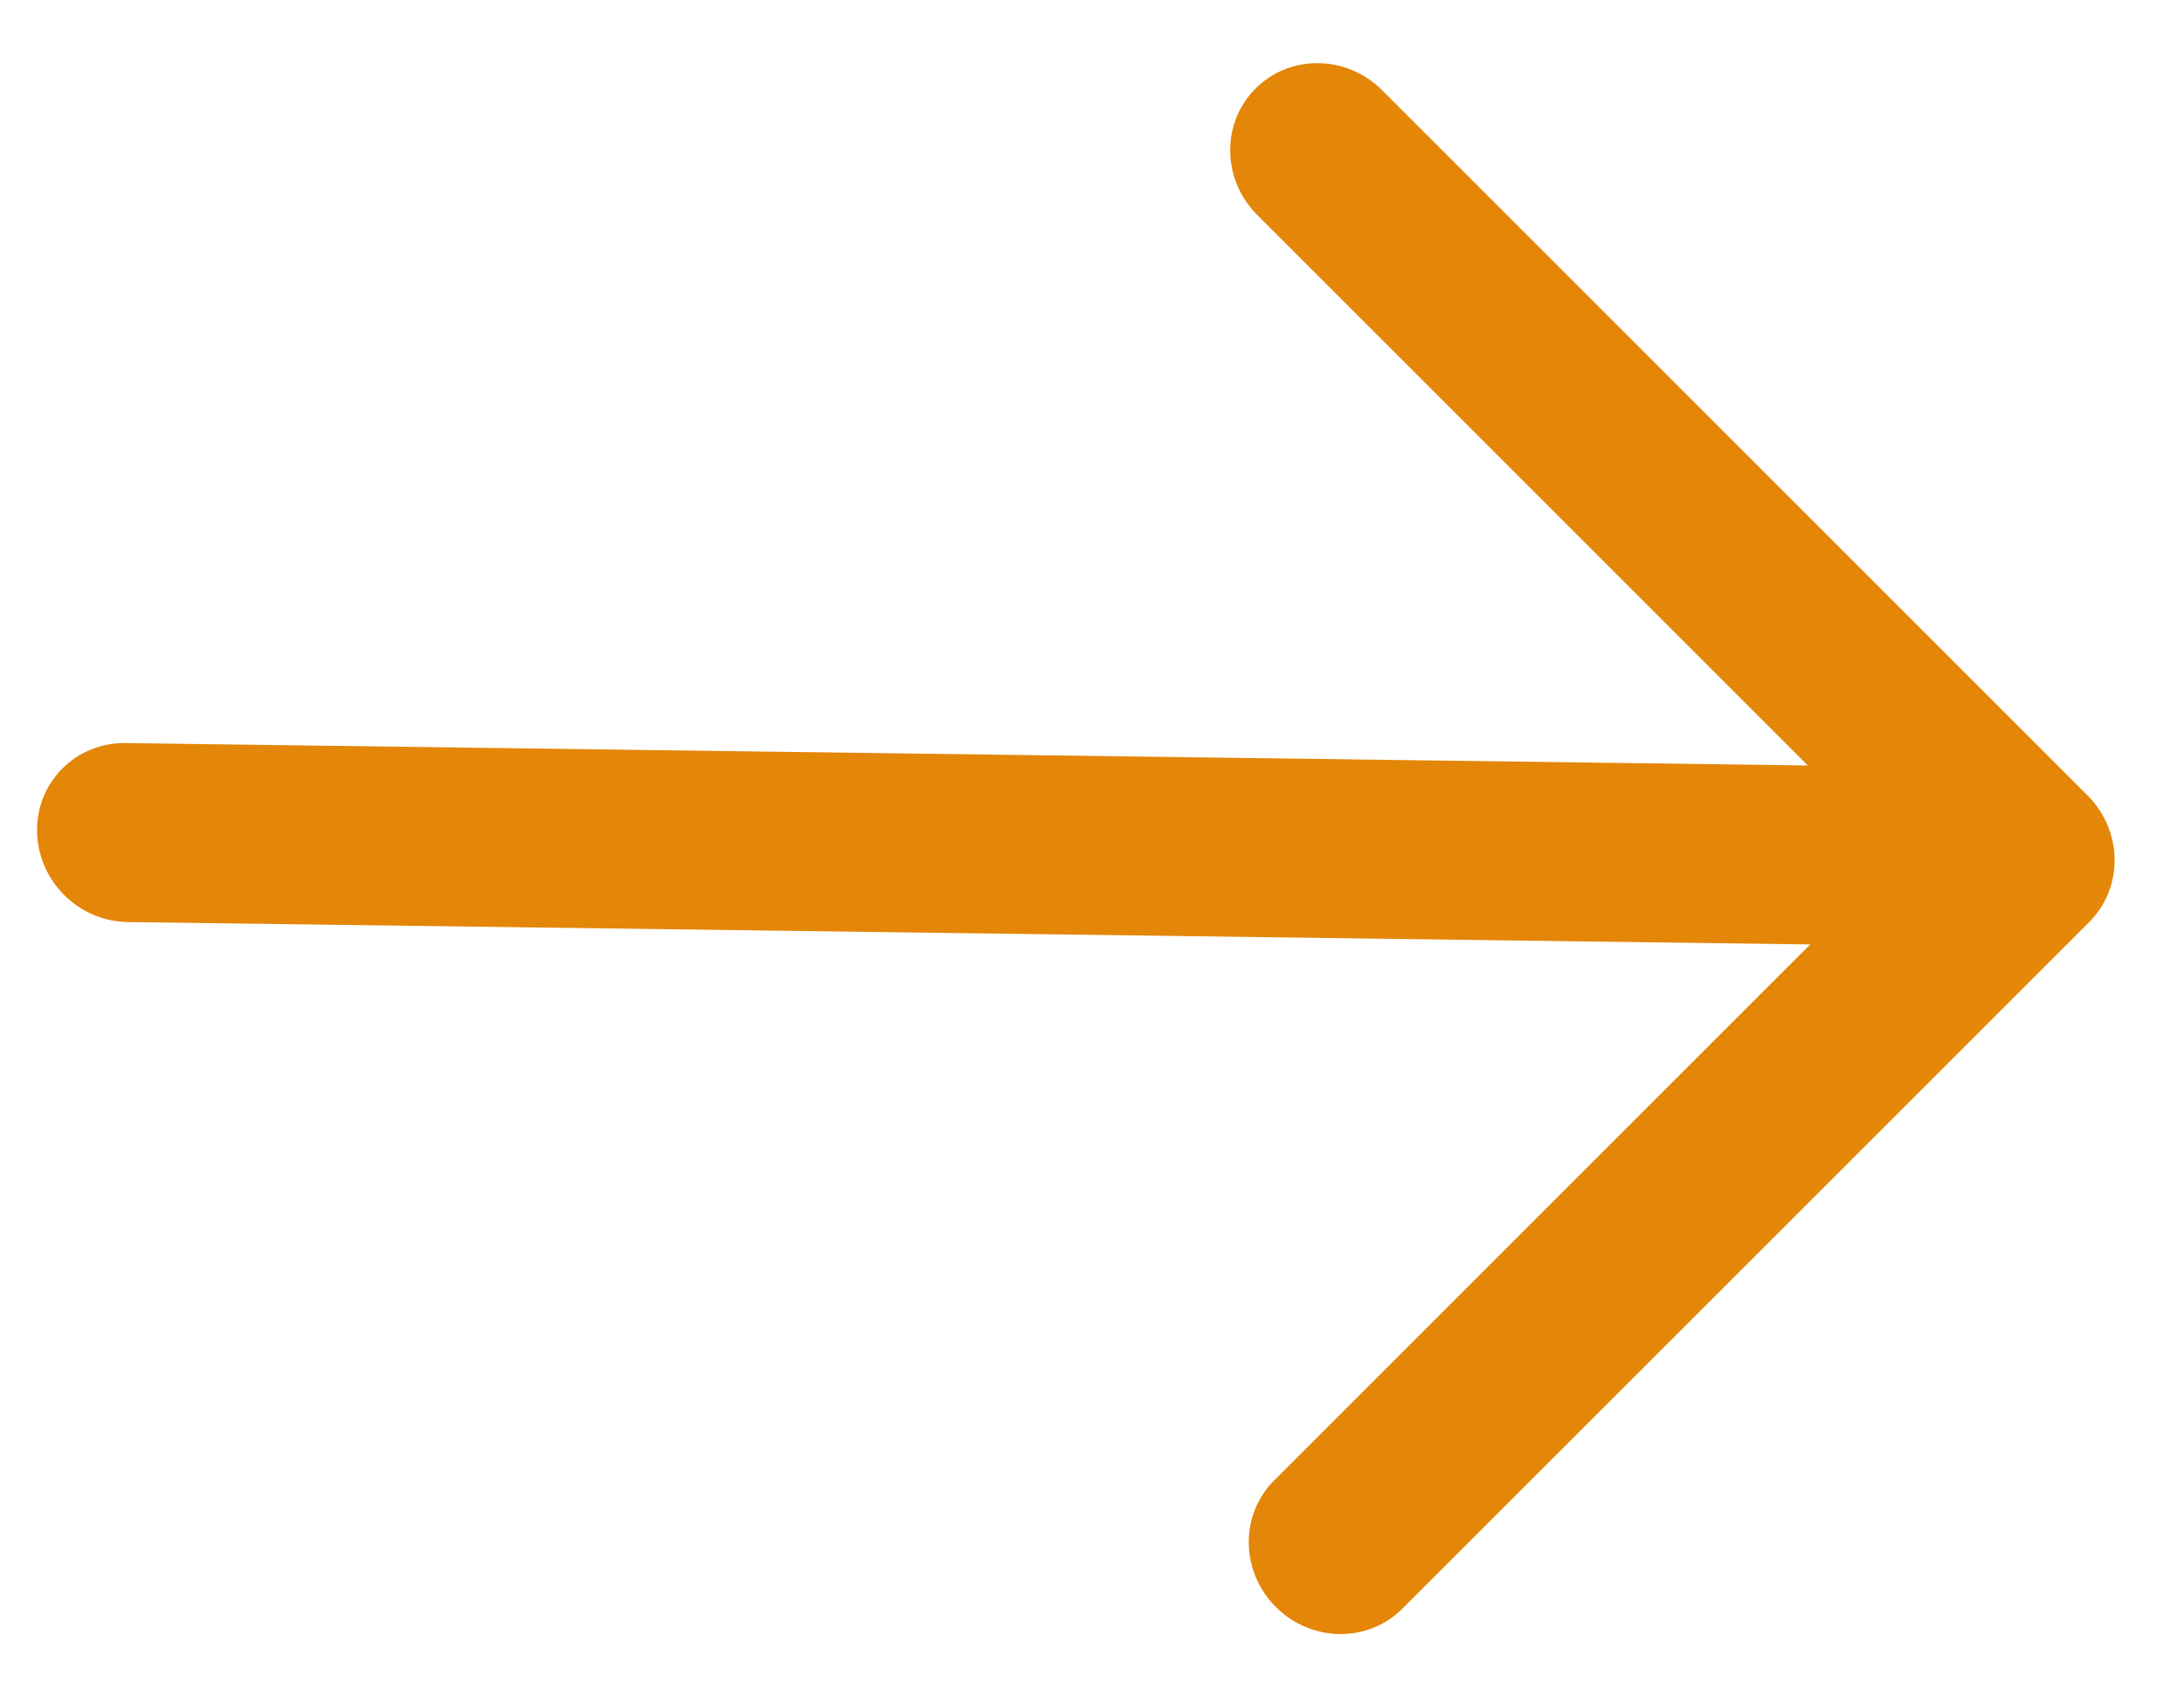<svg xmlns="http://www.w3.org/2000/svg" width="31" height="24" viewBox="0 0 31 24" fill="#e48608"><path fill-rule="evenodd" clip-rule="evenodd" d="M0.526 11.803C0.517 11.102 1.078 10.541 1.78 10.55L25.661 10.868L17.846 3.053C17.343 2.55 17.332 1.746 17.822 1.257C18.311 0.767 19.116 0.778 19.618 1.281L29.631 11.293C29.873 11.535 30.011 11.86 30.015 12.197C30.02 12.534 29.89 12.855 29.655 13.09L19.906 22.839C19.416 23.329 18.612 23.318 18.109 22.815C17.607 22.313 17.596 21.508 18.085 21.019L25.695 13.409L1.813 13.091C1.112 13.081 0.536 12.505 0.526 11.803Z" fill="#e48608" style=""></path><defs><linearGradient id="paint0_linear_1_446" x1="7.534" y1="4.263" x2="23.008" y2="19.737" gradientUnits="userSpaceOnUse"><stop stop-color="#C3DBF2" style="stop-color:#C3DBF2;stop-color:color(display-p3 0.765 0.859 0.949);stop-opacity:1;"></stop><stop offset="1" stop-color="#8EB0D1" style="stop-color:#8EB0D1;stop-color:color(display-p3 0.559 0.69 0.821);stop-opacity:1;"></stop></linearGradient></defs></svg>